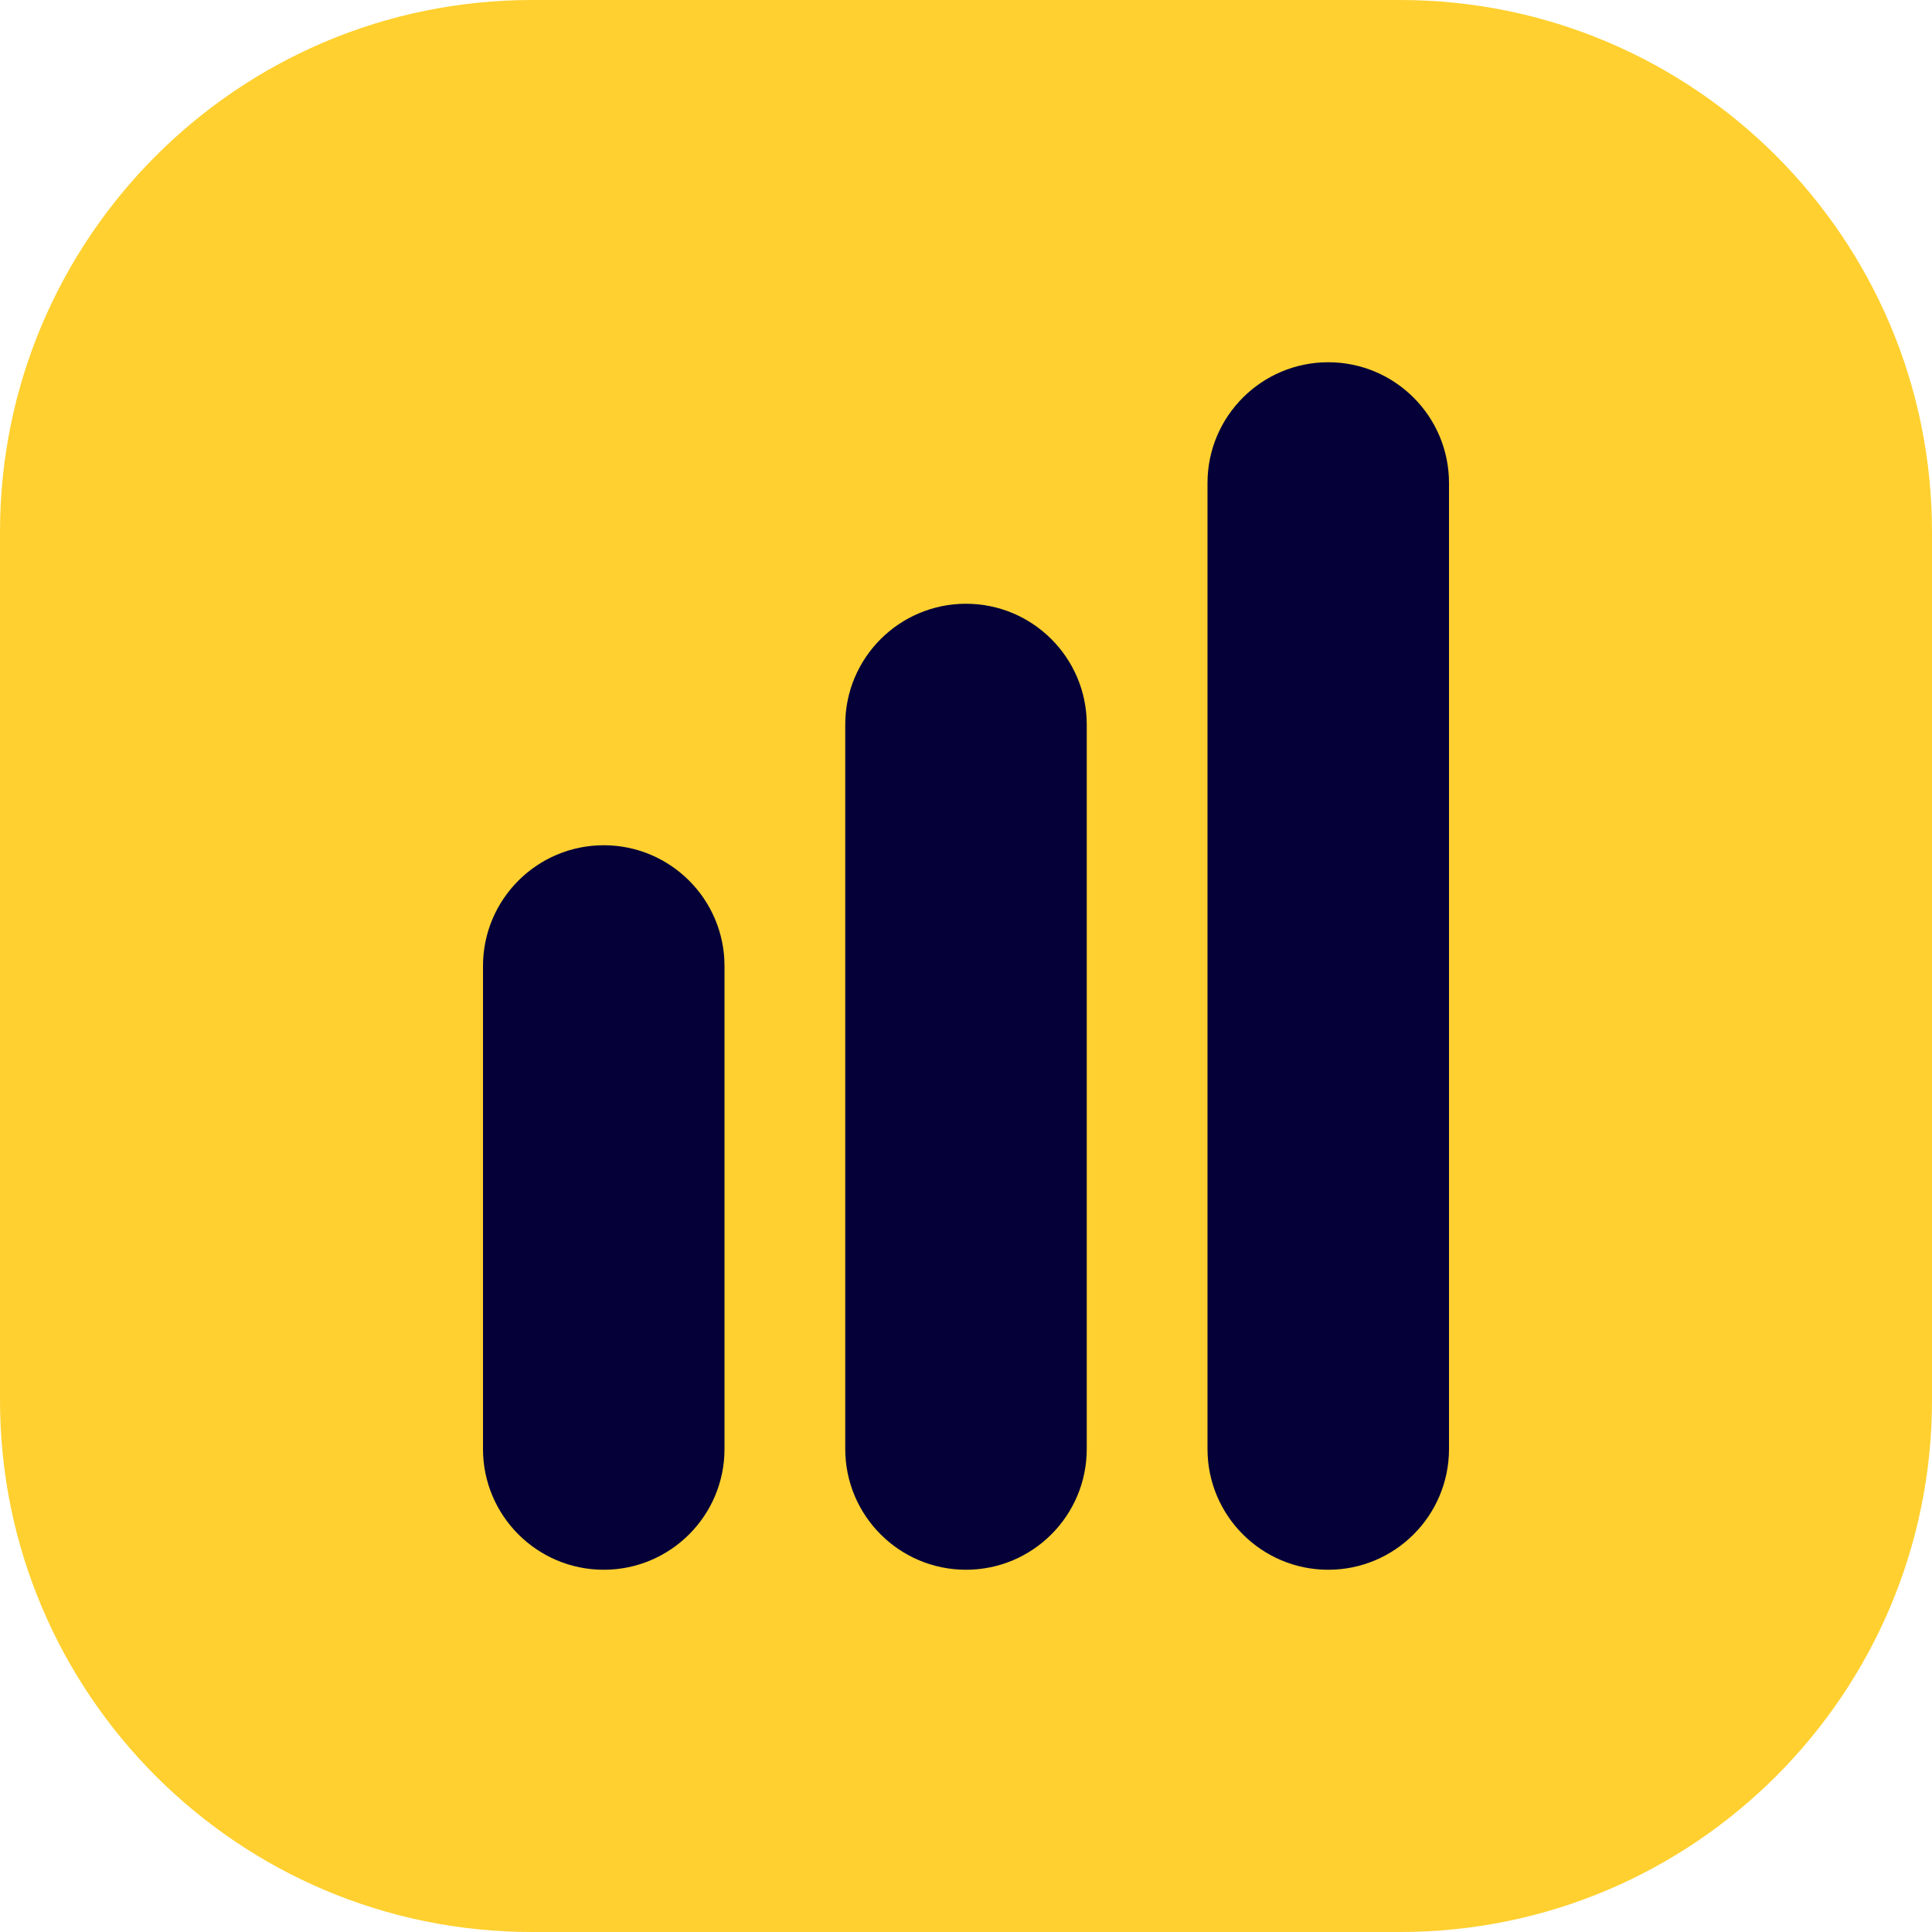 <svg xmlns="http://www.w3.org/2000/svg" viewBox="0 0 24 24" width="24" height="24">
  <path fill="#FFD02F" d="M17.392 0H6.608C2.96 0 0 2.96 0 6.608v10.784C0 21.04 2.96 24 6.608 24h10.784C21.04 24 24 21.04 24 17.392V6.608C24 2.96 21.04 0 17.392 0z"/>
  <path fill="#050038" d="M16.5 4.5c-.828 0-1.5.672-1.5 1.5v12c0 .828.672 1.5 1.5 1.5s1.5-.672 1.5-1.5V6c0-.828-.672-1.5-1.5-1.5zm-4.5 3c-.828 0-1.5.672-1.5 1.5v9c0 .828.672 1.5 1.5 1.5s1.5-.672 1.5-1.5V9c0-.828-.672-1.5-1.5-1.5zm-4.5 3c-.828 0-1.5.672-1.5 1.5v6c0 .828.672 1.5 1.5 1.5s1.5-.672 1.5-1.5V12c0-.828-.672-1.5-1.5-1.5z"/>
</svg> 